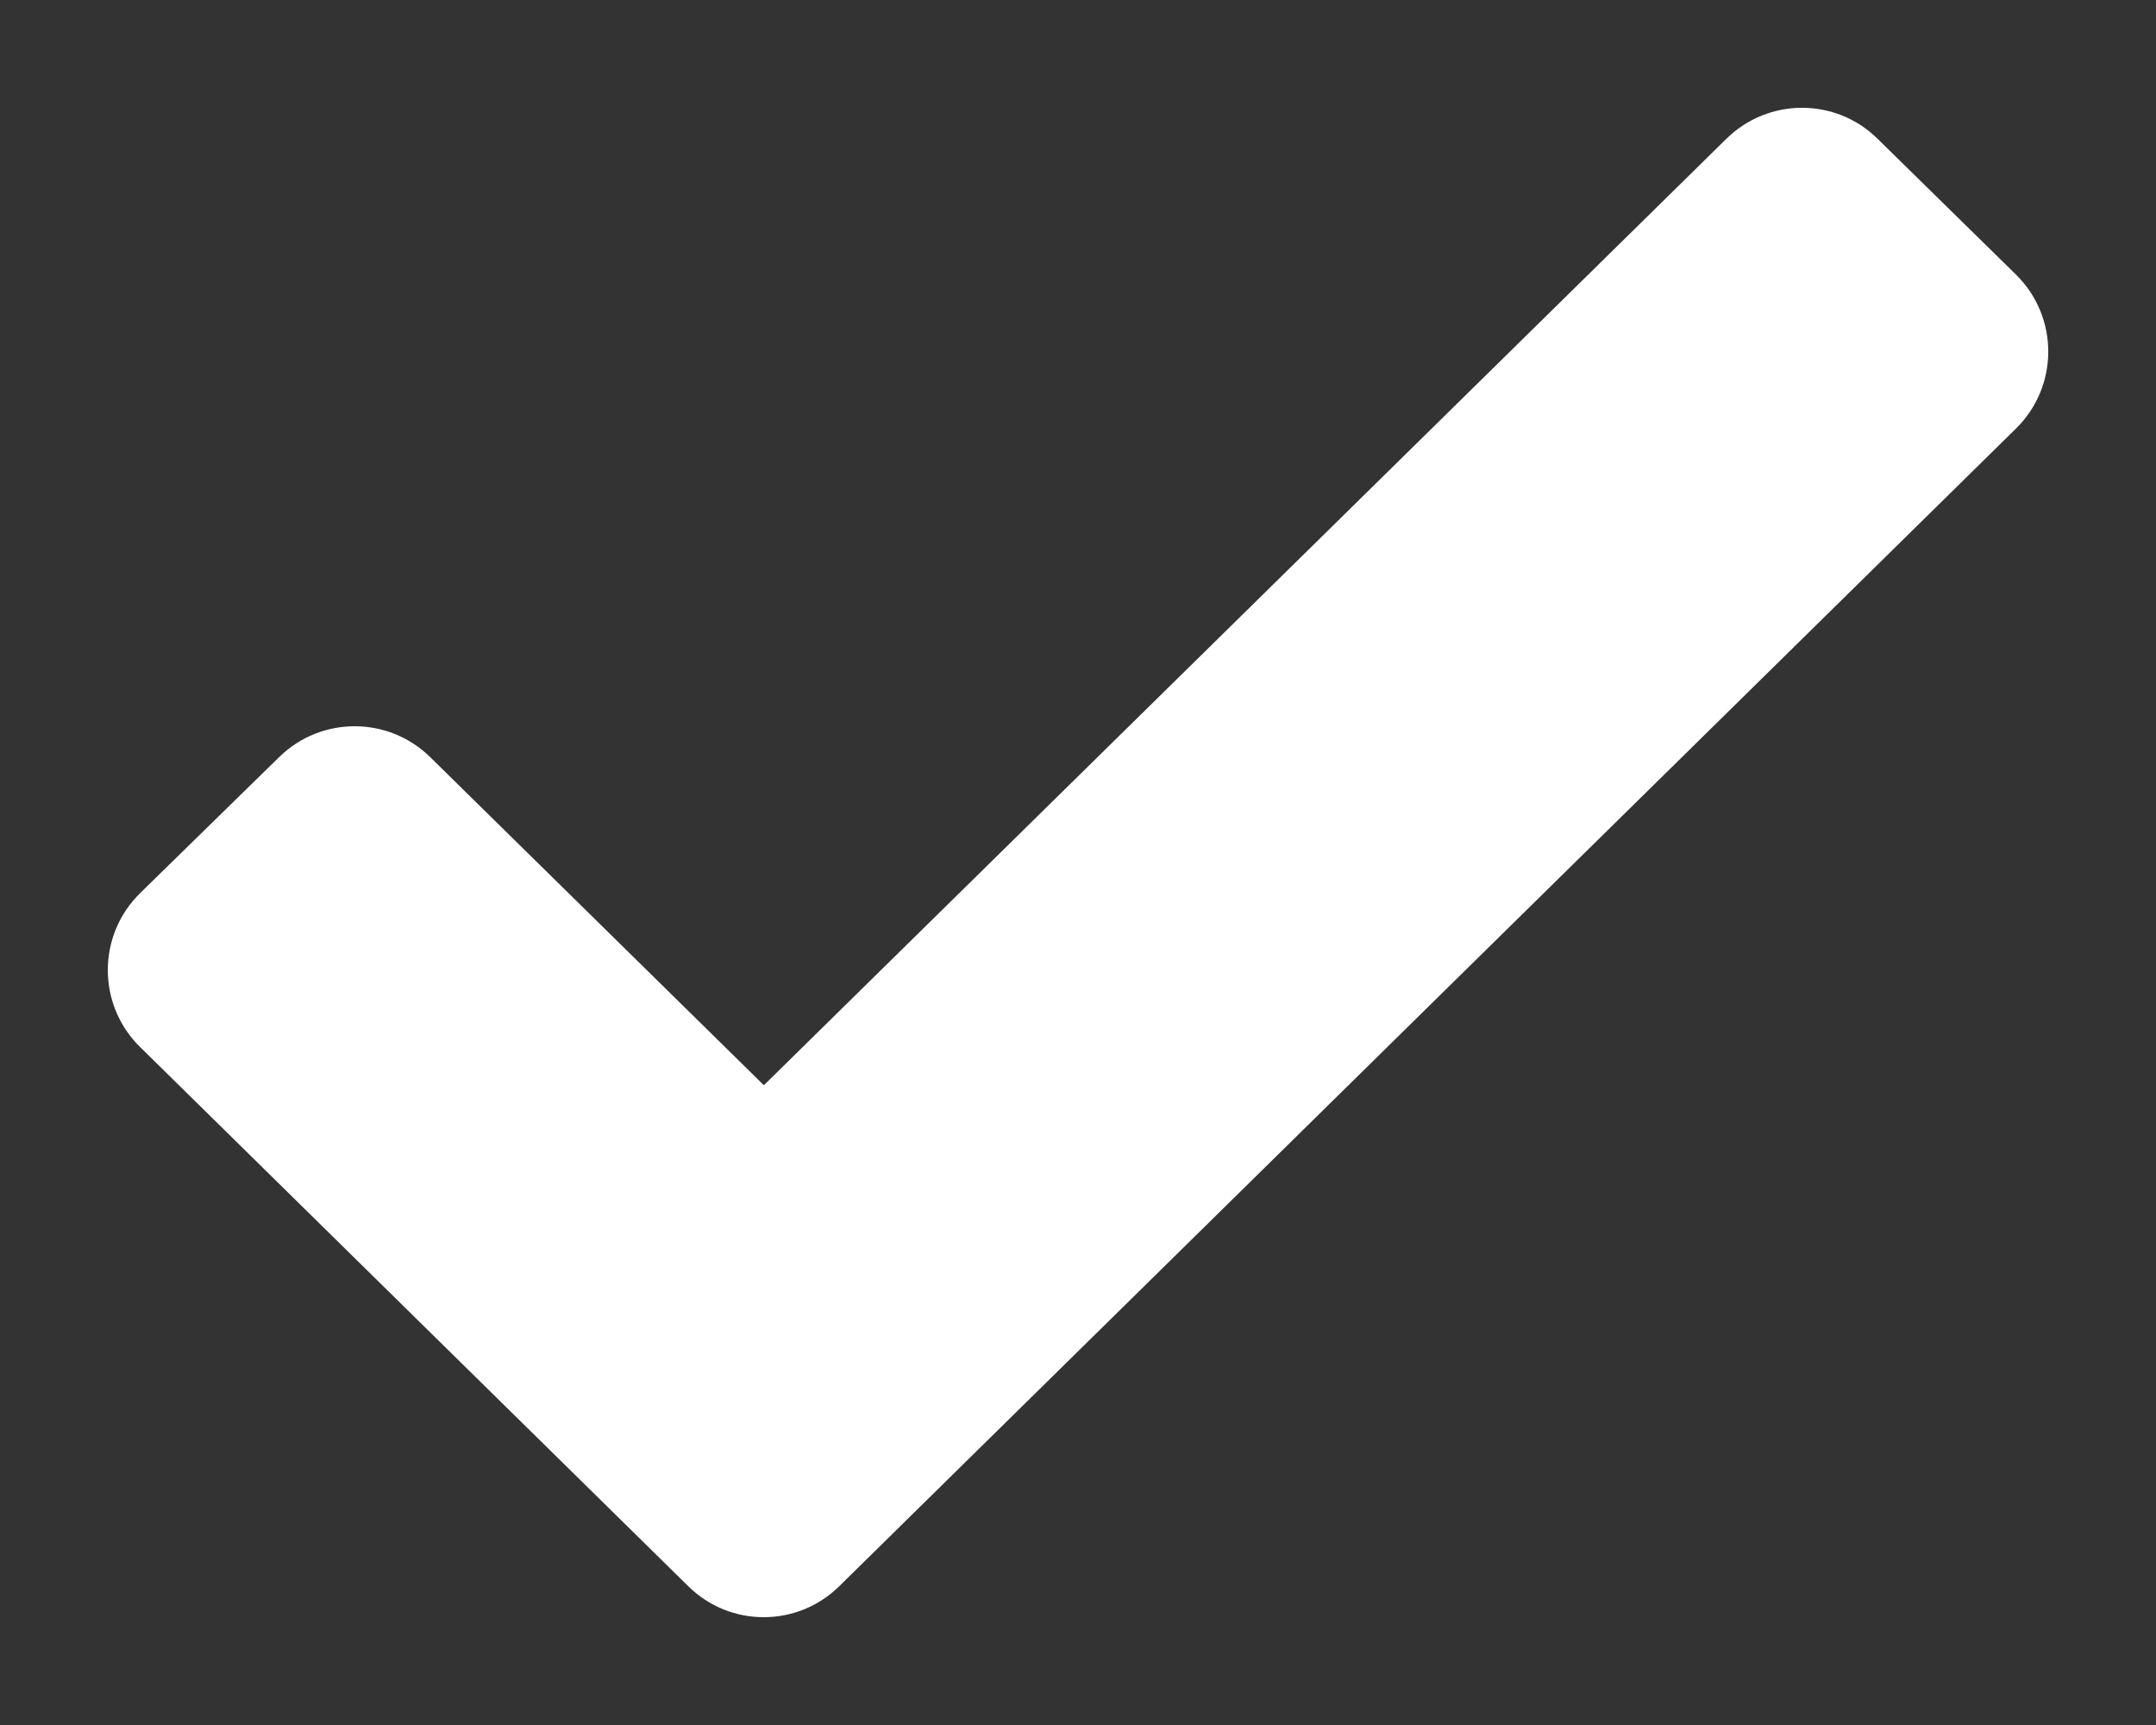 <?xml version="1.0" encoding="UTF-8"?>
<svg width="10px" height="8px" viewBox="0 0 10 8" version="1.1" xmlns="http://www.w3.org/2000/svg" xmlns:xlink="http://www.w3.org/1999/xlink">
    <rect x="0" y="0" width="10" height="8" fill="#333333" stroke="none"/>
    <!-- Generator: Sketch 53.2 (72643) - https://sketchapp.com -->
    <title>Path</title>
    <desc>Created with Sketch.</desc>
    <g id="Ontwerp-v4" stroke="none" stroke-width="1" fill="none" fill-rule="evenodd">
        <g id="iPad-v2" transform="translate(-634, -747)" fill="#FFFFFF" fill-rule="nonzero">
            <g id="Group-6" transform="translate(609, 715)">
                <g id="Group" transform="translate(20, 20)">
                    <g id="icon-help" transform="translate(0, 6)">
                        <g id="baseline-check-24px" transform="translate(5, 6)">
                            <path d="M3.543,5.033 L8.008,0.643 C8.203,0.452 8.515,0.452 8.709,0.644 L9.351,1.274 C9.55,1.47 9.55,1.791 9.351,1.987 L3.893,7.356 C3.698,7.548 3.386,7.548 3.192,7.356 L0.649,4.855 C0.45,4.659 0.45,4.337 0.651,4.141 L1.296,3.51 C1.491,3.32 1.802,3.321 1.996,3.512 L3.543,5.033 Z" id="Path"></path>
                        </g>
                    </g>
                </g>
            </g>
        </g>
    </g>
</svg>